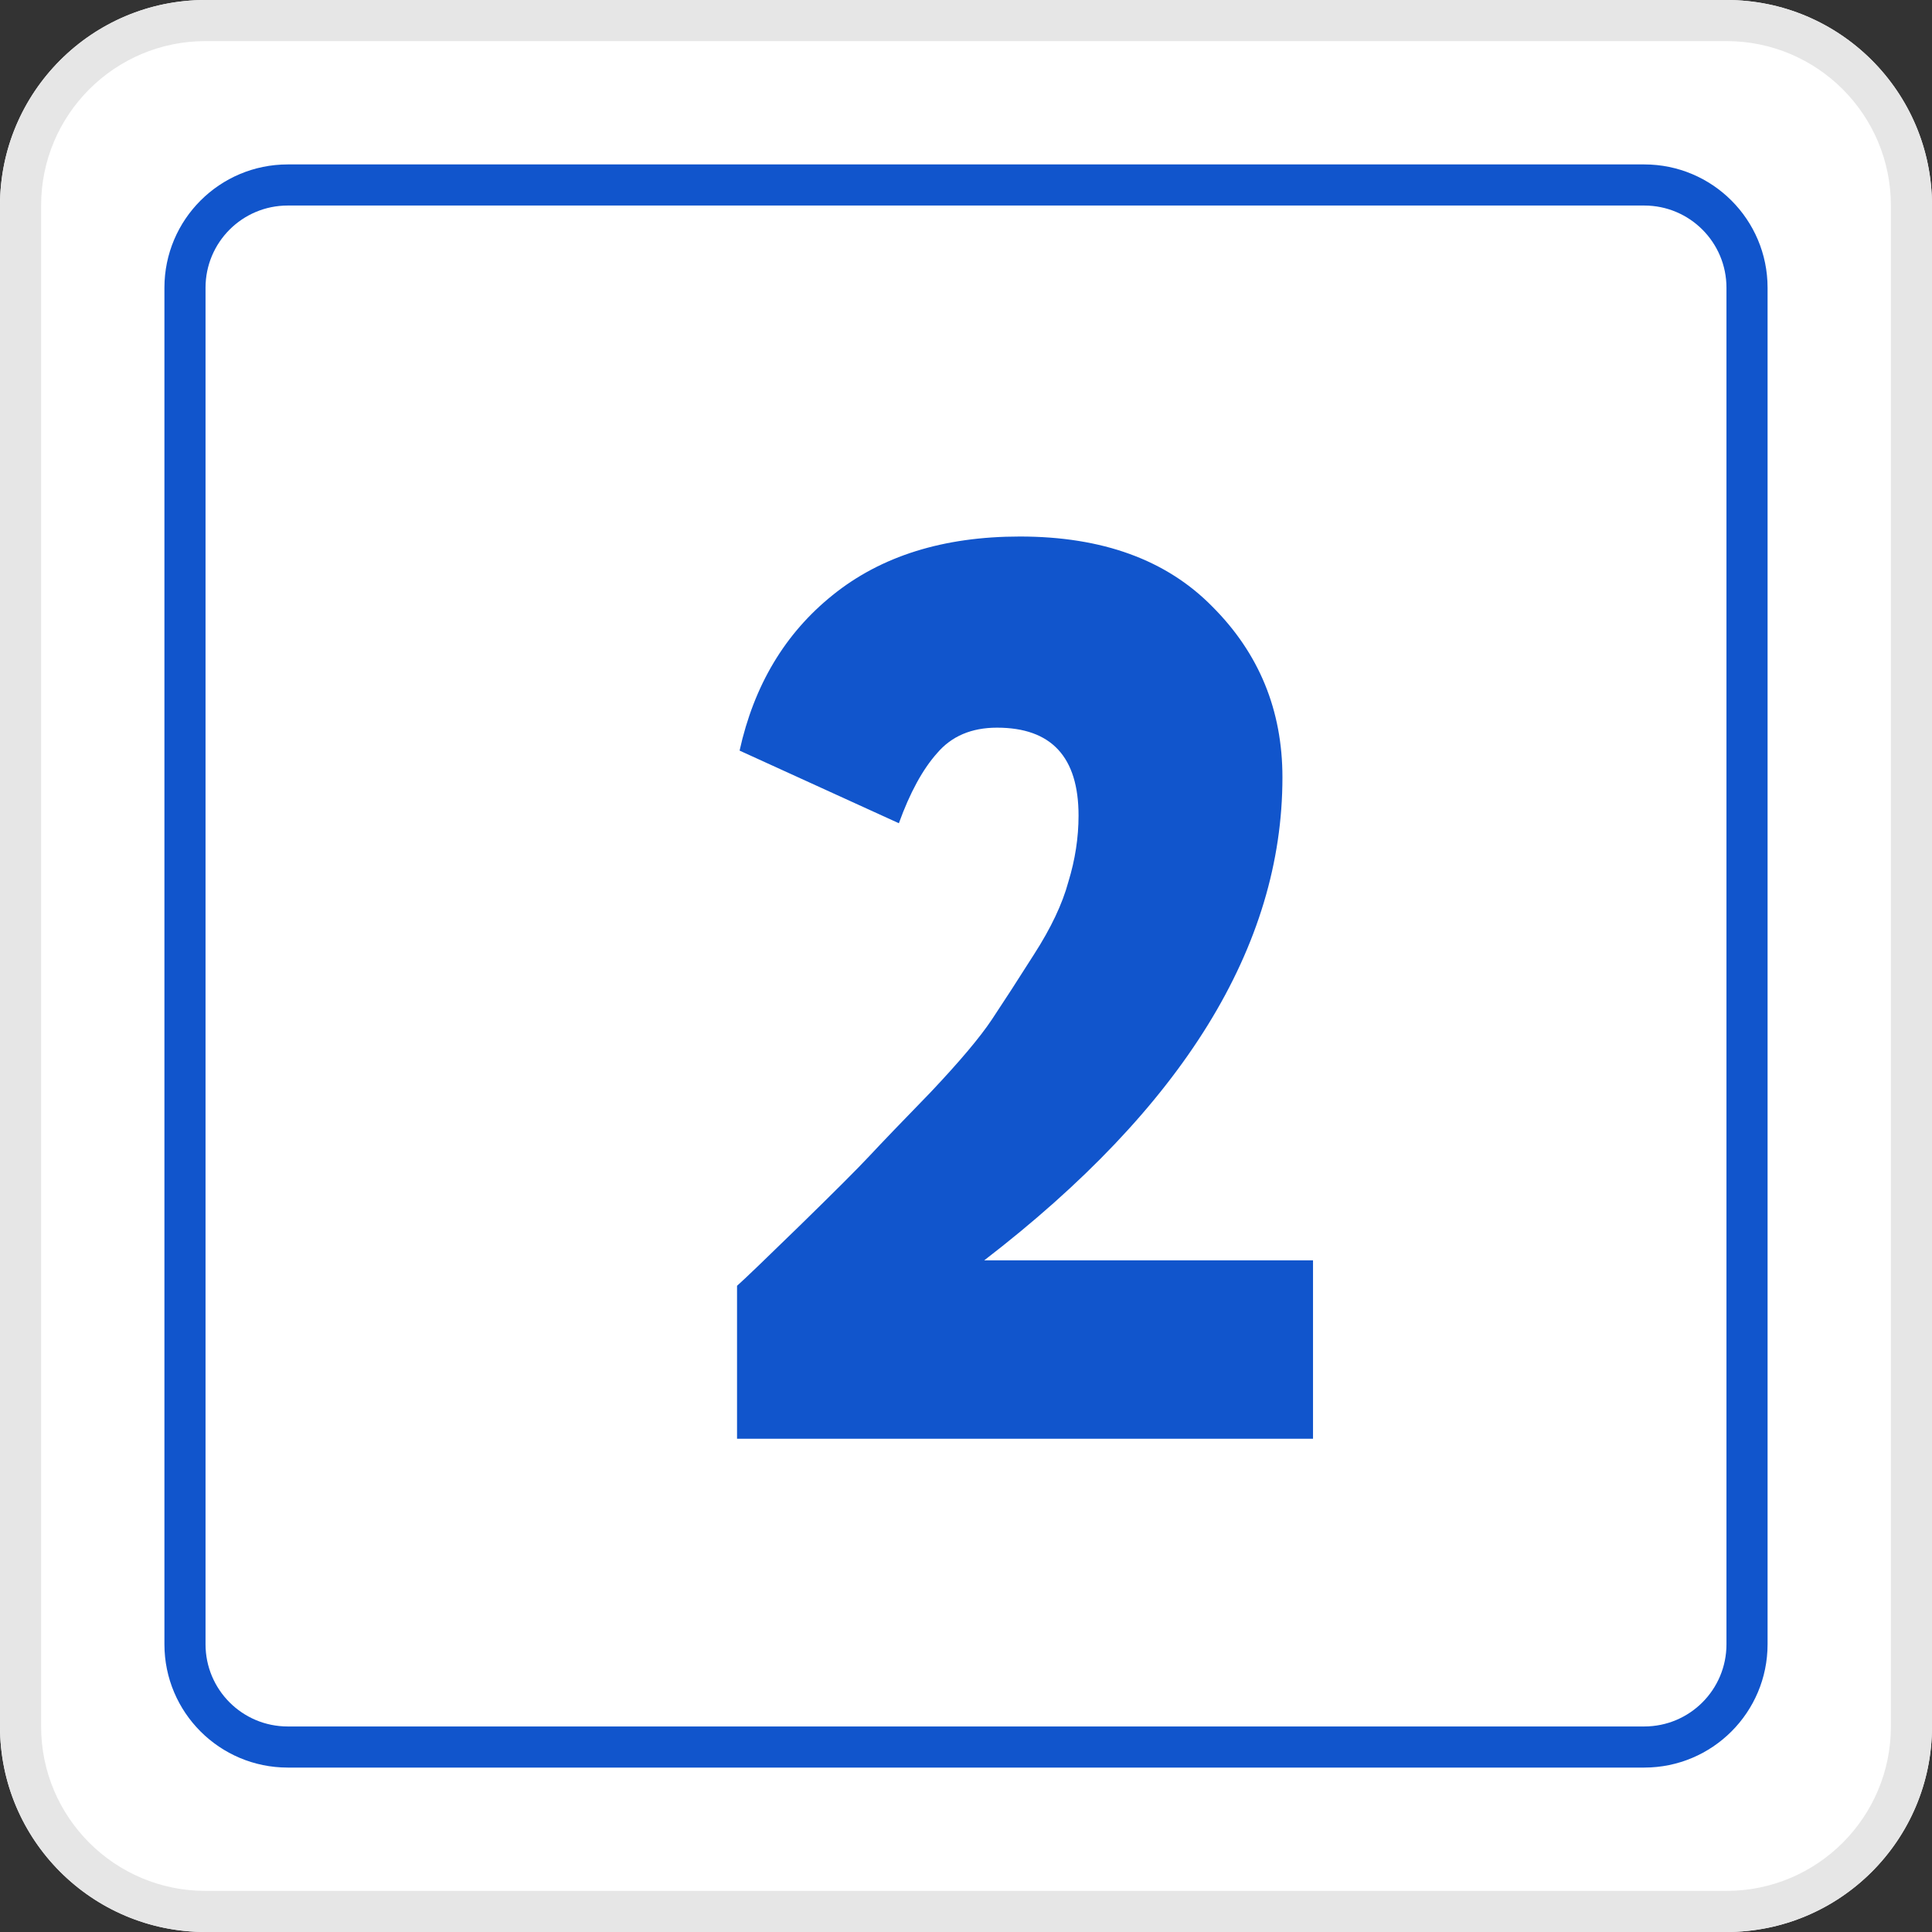 <?xml version="1.0" encoding="UTF-8"?> <svg xmlns="http://www.w3.org/2000/svg" width="47" height="47" viewBox="0 0 47 47" fill="none"><rect x="0" y="0" width="47" height="47" fill="#333333" stroke="none"/> <path d="M0 5C0 2.239 2.239 0 5 0H42C44.761 0 47 2.239 47 5V42C47 44.761 44.761 47 42 47H5C2.239 47 0 44.761 0 42V5Z" fill="white"></path> <path fill-rule="evenodd" clip-rule="evenodd" d="M42 1H5C2.791 1 1 2.791 1 5V42C1 44.209 2.791 46 5 46H42C44.209 46 46 44.209 46 42V5C46 2.791 44.209 1 42 1ZM5 0C2.239 0 0 2.239 0 5V42C0 44.761 2.239 47 5 47H42C44.761 47 47 44.761 47 42V5C47 2.239 44.761 0 42 0H5Z" fill="#E6E6E6"></path> <path d="M4 7C4 5.343 5.343 4 7 4H40C41.657 4 43 5.343 43 7V40C43 41.657 41.657 43 40 43H7C5.343 43 4 41.657 4 40V7Z" fill="white"></path> <path fill-rule="evenodd" clip-rule="evenodd" d="M40 5H7C5.895 5 5 5.895 5 7V40C5 41.105 5.895 42 7 42H40C41.105 42 42 41.105 42 40V7C42 5.895 41.105 5 40 5ZM7 4C5.343 4 4 5.343 4 7V40C4 41.657 5.343 43 7 43H40C41.657 43 43 41.657 43 40V7C43 5.343 41.657 4 40 4H7Z" fill="#1155CC"></path> <path d="M17.93 35V31.28C18.116 31.115 18.622 30.629 19.449 29.823C20.296 28.996 20.865 28.428 21.154 28.118C21.443 27.808 21.939 27.291 22.642 26.568C23.345 25.824 23.841 25.235 24.13 24.801C24.419 24.367 24.76 23.84 25.153 23.22C25.566 22.579 25.845 21.99 25.99 21.453C26.155 20.916 26.238 20.378 26.238 19.841C26.238 18.415 25.577 17.702 24.254 17.702C23.634 17.702 23.148 17.909 22.797 18.322C22.446 18.715 22.136 19.283 21.867 20.027L17.992 18.26C18.343 16.669 19.098 15.408 20.255 14.478C21.433 13.527 22.952 13.052 24.812 13.052C26.817 13.052 28.377 13.62 29.493 14.757C30.63 15.894 31.198 17.278 31.198 18.911C31.198 23.024 28.78 26.94 23.944 30.66H31.942V35H17.93Z" fill="#1155CC"></path> </svg> 
